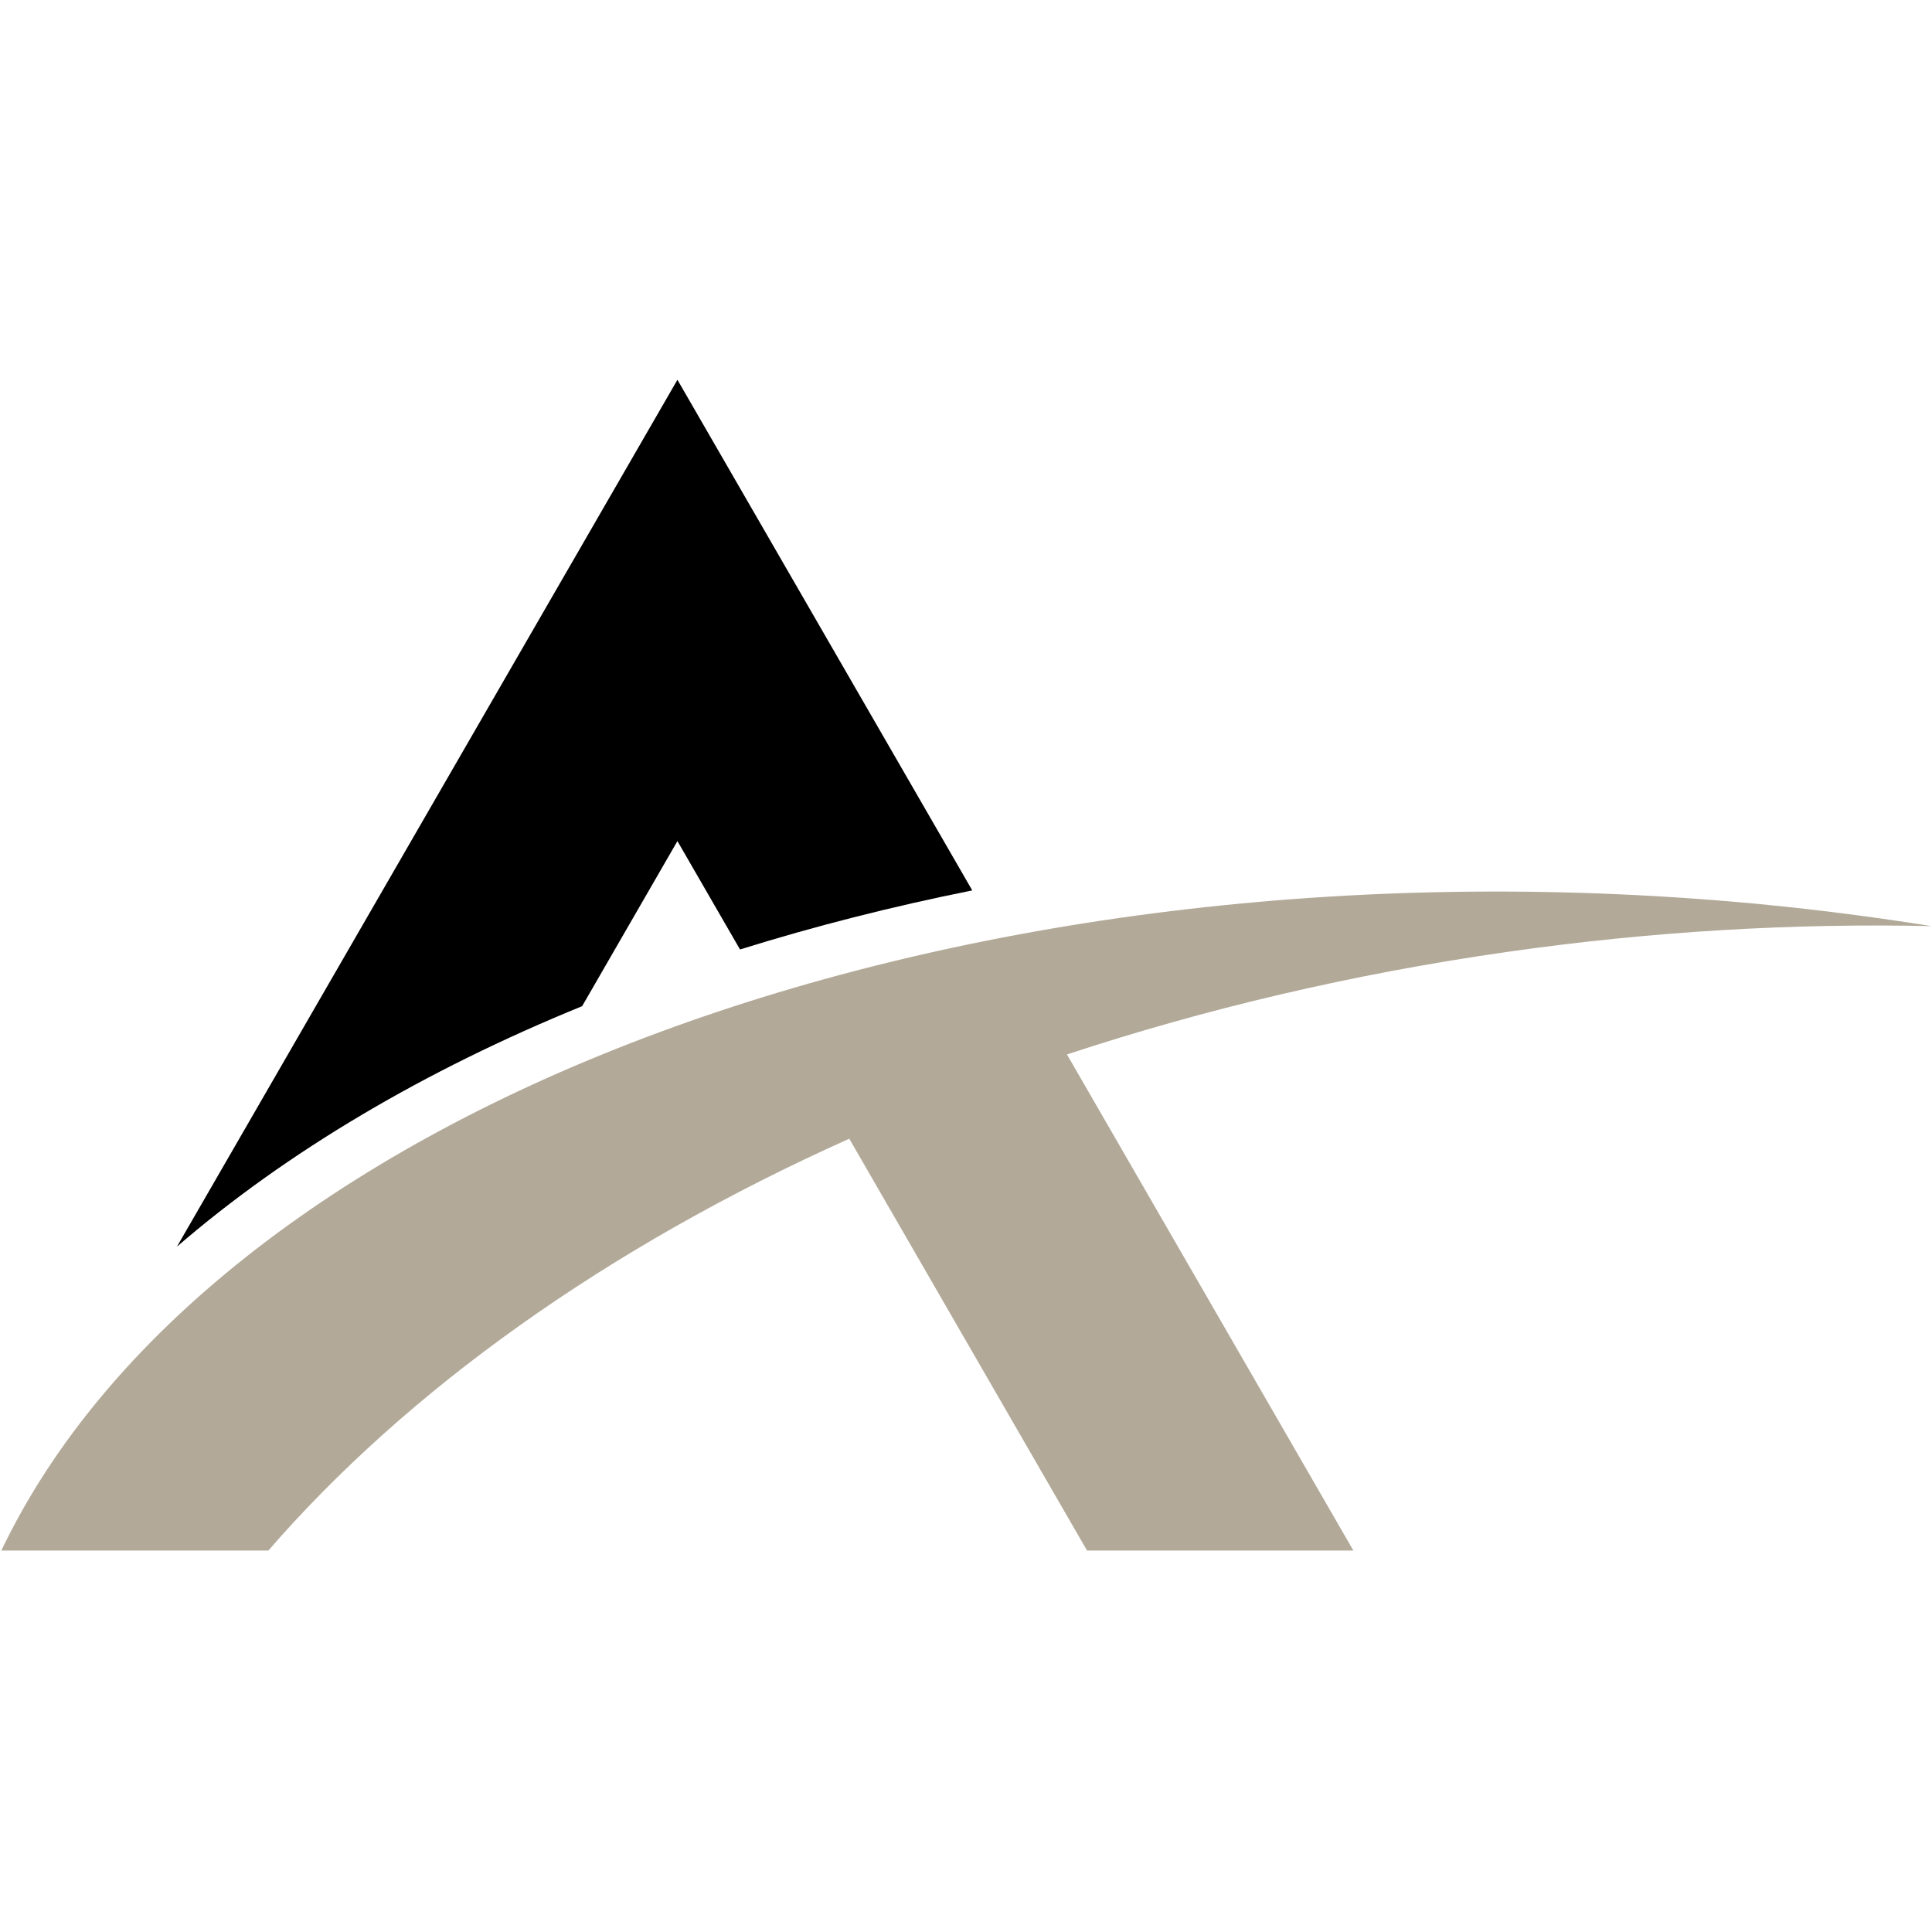 <svg xmlns="http://www.w3.org/2000/svg" xmlns:xlink="http://www.w3.org/1999/xlink" width="500" zoomAndPan="magnify" viewBox="0 0 375 375" height="500" preserveAspectRatio="xMidYMid meet" version="1.0"><defs><g/><clipPath id="dfca5c9155"><path d="M 34 73.711 L 189 73.711 L 189 242 L 34 242 Z M 34 73.711 " clip-rule="nonzero"/></clipPath><clipPath id="dc7ef5ca90"><path d="M 0 173 L 375 173 L 375 300.961 L 0 300.961 Z M 0 173 " clip-rule="nonzero"/></clipPath></defs><g clip-path="url(#dfca5c9155)"><path fill="#000000" d="M 112.992 195.297 L 131.488 163.254 L 143.637 184.293 C 158.035 179.793 173.102 175.957 188.715 172.828 L 131.488 73.715 L 65.793 187.5 L 34.348 241.969 C 55.691 223.547 82.371 207.785 112.992 195.297 " fill-opacity="1" fill-rule="nonzero"/></g><g clip-path="url(#dc7ef5ca90)"><path fill="#b2a998" d="M 335.855 174.973 C 181.359 161.934 40.383 216.43 0.102 301.289 L 51.801 301.289 C 78.887 269.938 117.723 242.137 164.844 221.023 L 173.023 235.195 L 211.184 301.289 L 262.879 301.289 L 207.098 204.668 C 233.766 195.863 262.379 189.074 292.484 184.773 C 320.699 180.734 348.336 179.172 374.922 179.758 C 362.145 177.734 349.129 176.09 335.855 174.973 " fill-opacity="1" fill-rule="nonzero"/></g><g fill="#000000" fill-opacity="1"><g transform="translate(130.153, 148.137)"><g><path d="M 21.078 0 L 19 -6.797 L 8.594 -6.797 L 6.531 0 L 0 0 L 10.078 -28.672 L 17.484 -28.672 L 27.594 0 Z M 17.562 -11.875 C 15.645 -18.031 14.566 -21.508 14.328 -22.312 C 14.086 -23.125 13.914 -23.766 13.812 -24.234 C 13.383 -22.566 12.156 -18.445 10.125 -11.875 Z M 17.562 -11.875 "/></g></g></g></svg>